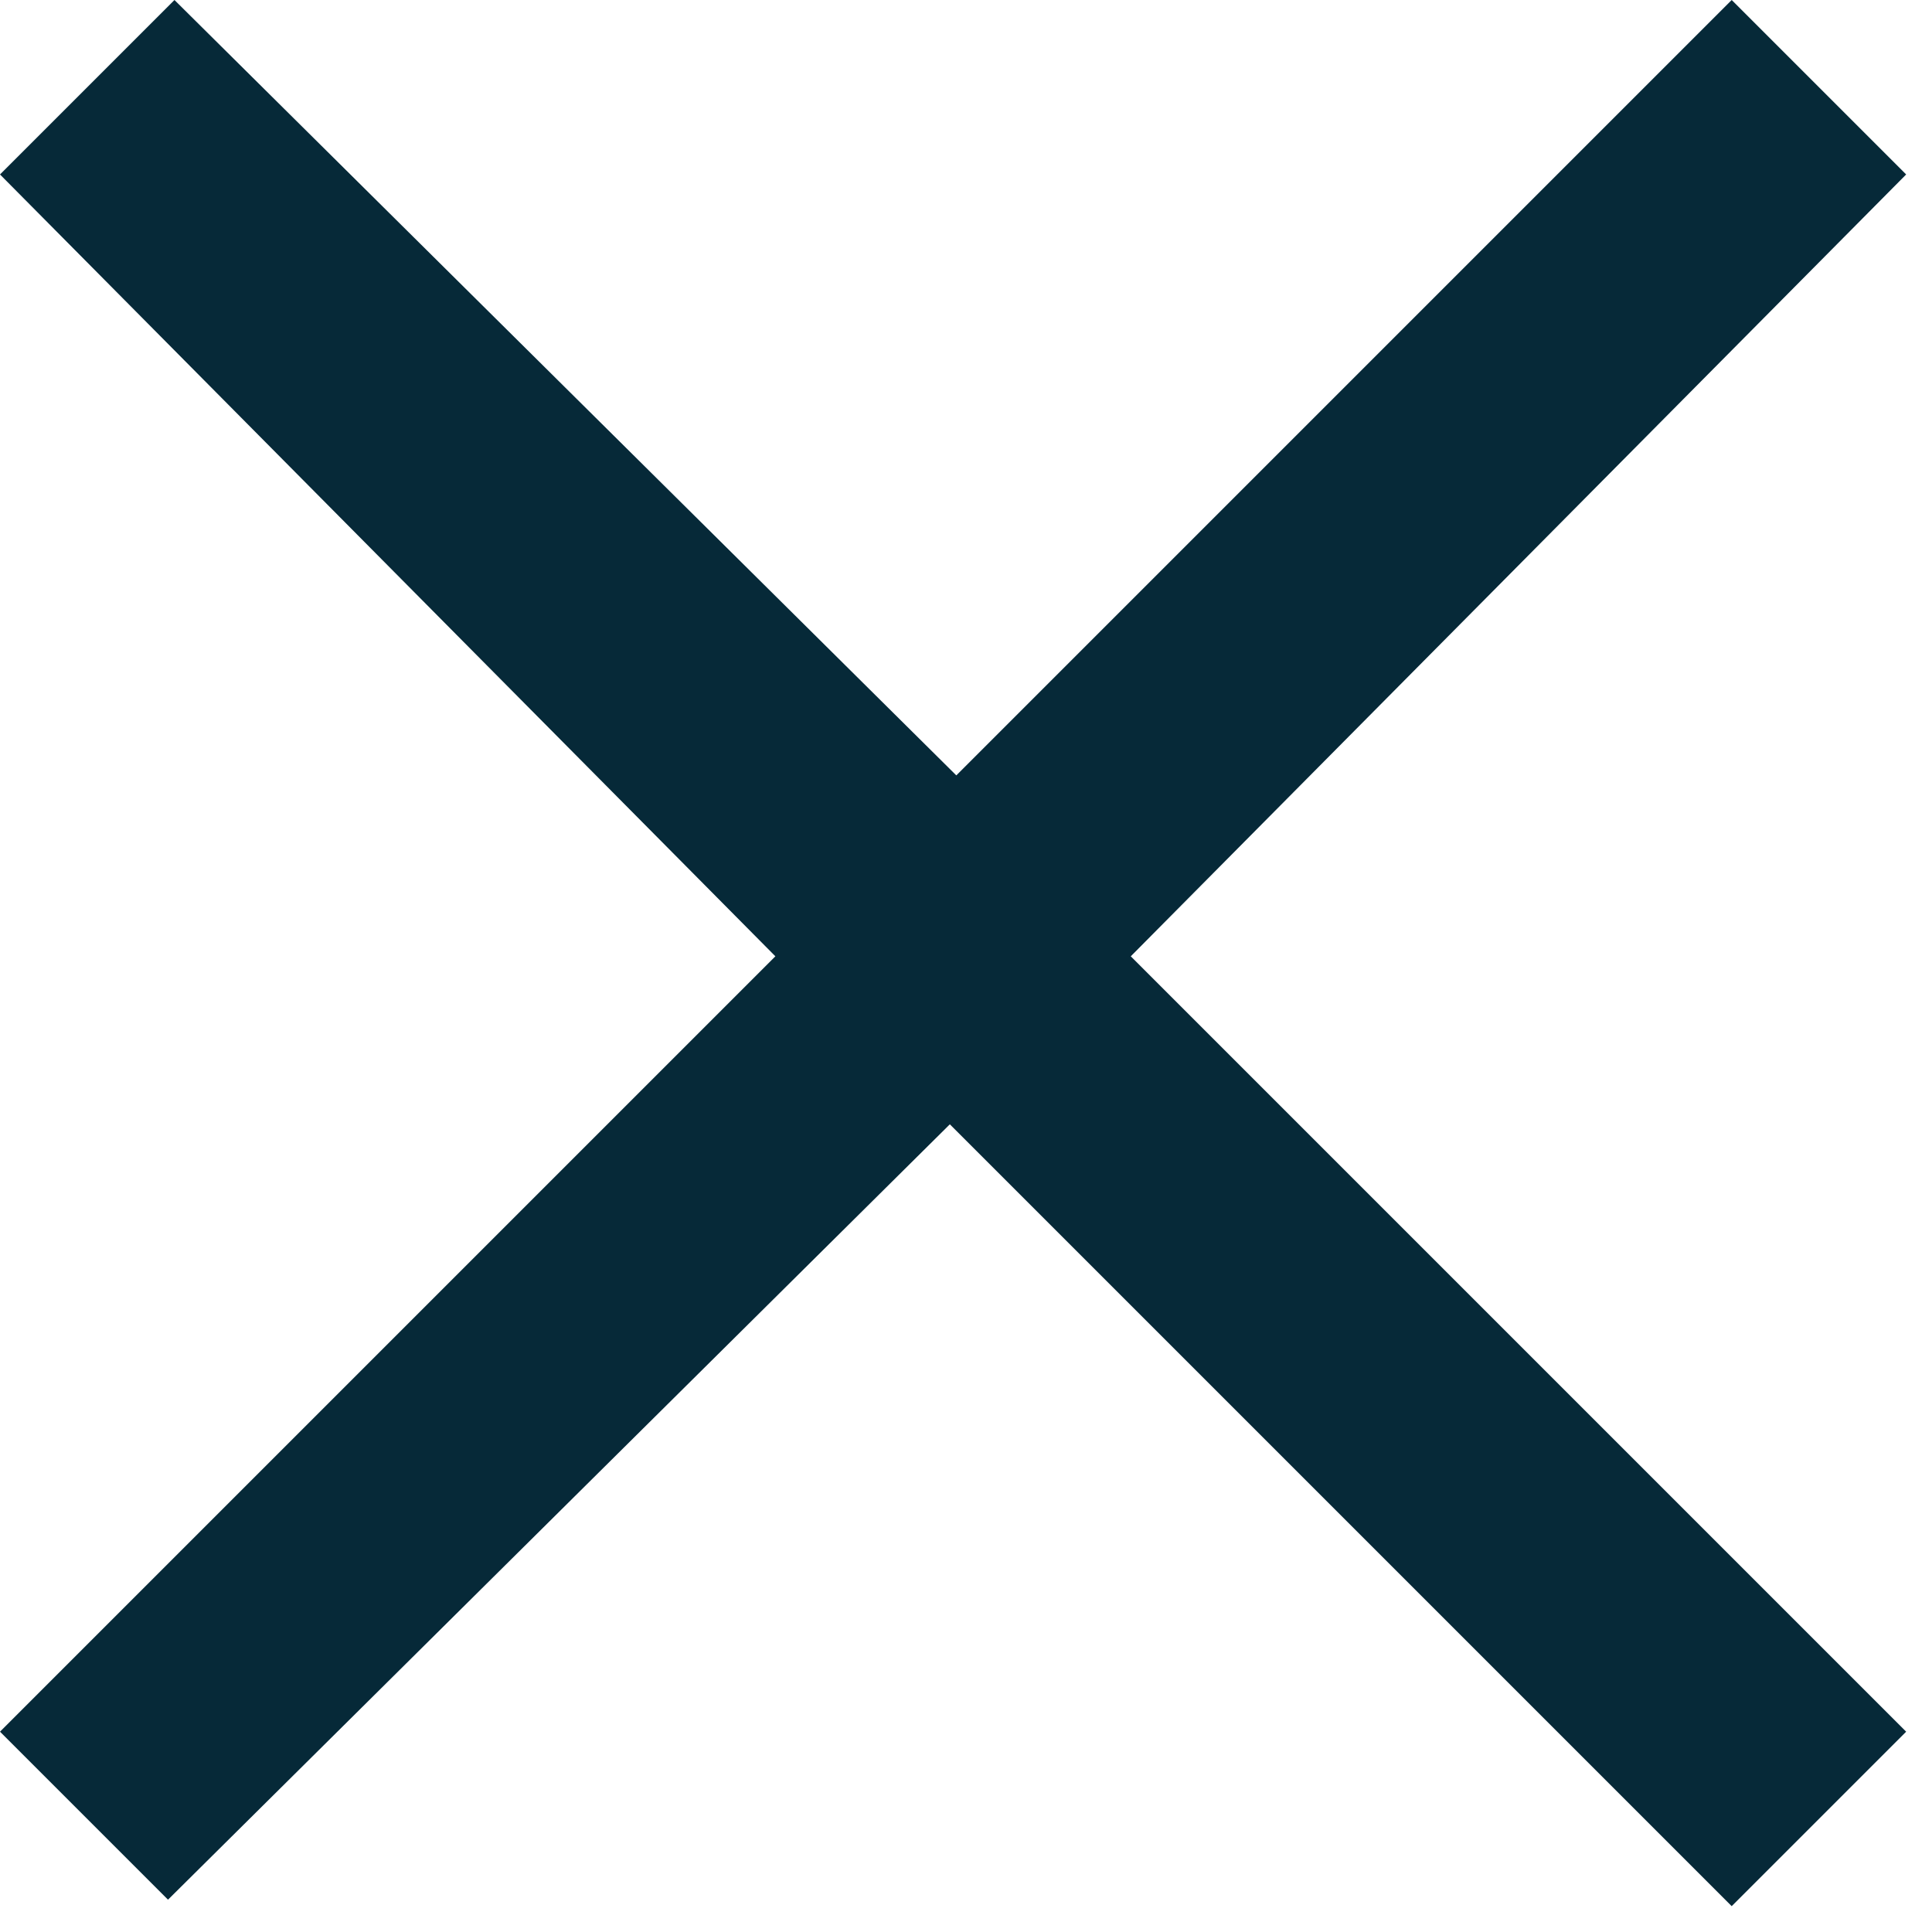 <?xml version="1.0" encoding="utf-8"?>
<!-- Generator: Adobe Illustrator 27.7.0, SVG Export Plug-In . SVG Version: 6.00 Build 0)  -->
<svg version="1.1" id="Layer_1" xmlns="http://www.w3.org/2000/svg" xmlns:xlink="http://www.w3.org/1999/xlink" x="0px" y="0px"
	 viewBox="0 0 29.9 29.9" style="enable-background:new 0 0 29.9 29.9;" xml:space="preserve">
<style type="text/css">
	.st0{clip-path:url(#SVGID_00000083054523429364379600000000124122551640726169_);}
	.st1{fill:none;}
	.st2{fill:#062938;}
</style>
<g>
	<g>
		<defs>
			<rect id="SVGID_1_" width="29.9" height="29.9"/>
		</defs>
		<clipPath id="SVGID_00000072973000804062086170000015203473309324958139_">
			<use xlink:href="#SVGID_1_"  style="overflow:visible;"/>
		</clipPath>
		<g transform="translate(0 0)" style="clip-path:url(#SVGID_00000072973000804062086170000015203473309324958139_);">
			<rect class="st1" width="29.9" height="29.9"/>
			<path class="st2" d="M14.7,17.4l-12.1,12L0,26.8l12-12L0,2.7L2.7,0l12.1,12l12-12l2.7,2.7l-12,12.1l12,12l-2.7,2.7L14.7,17.4z"/>
		</g>
	</g>
</g>
</svg>
